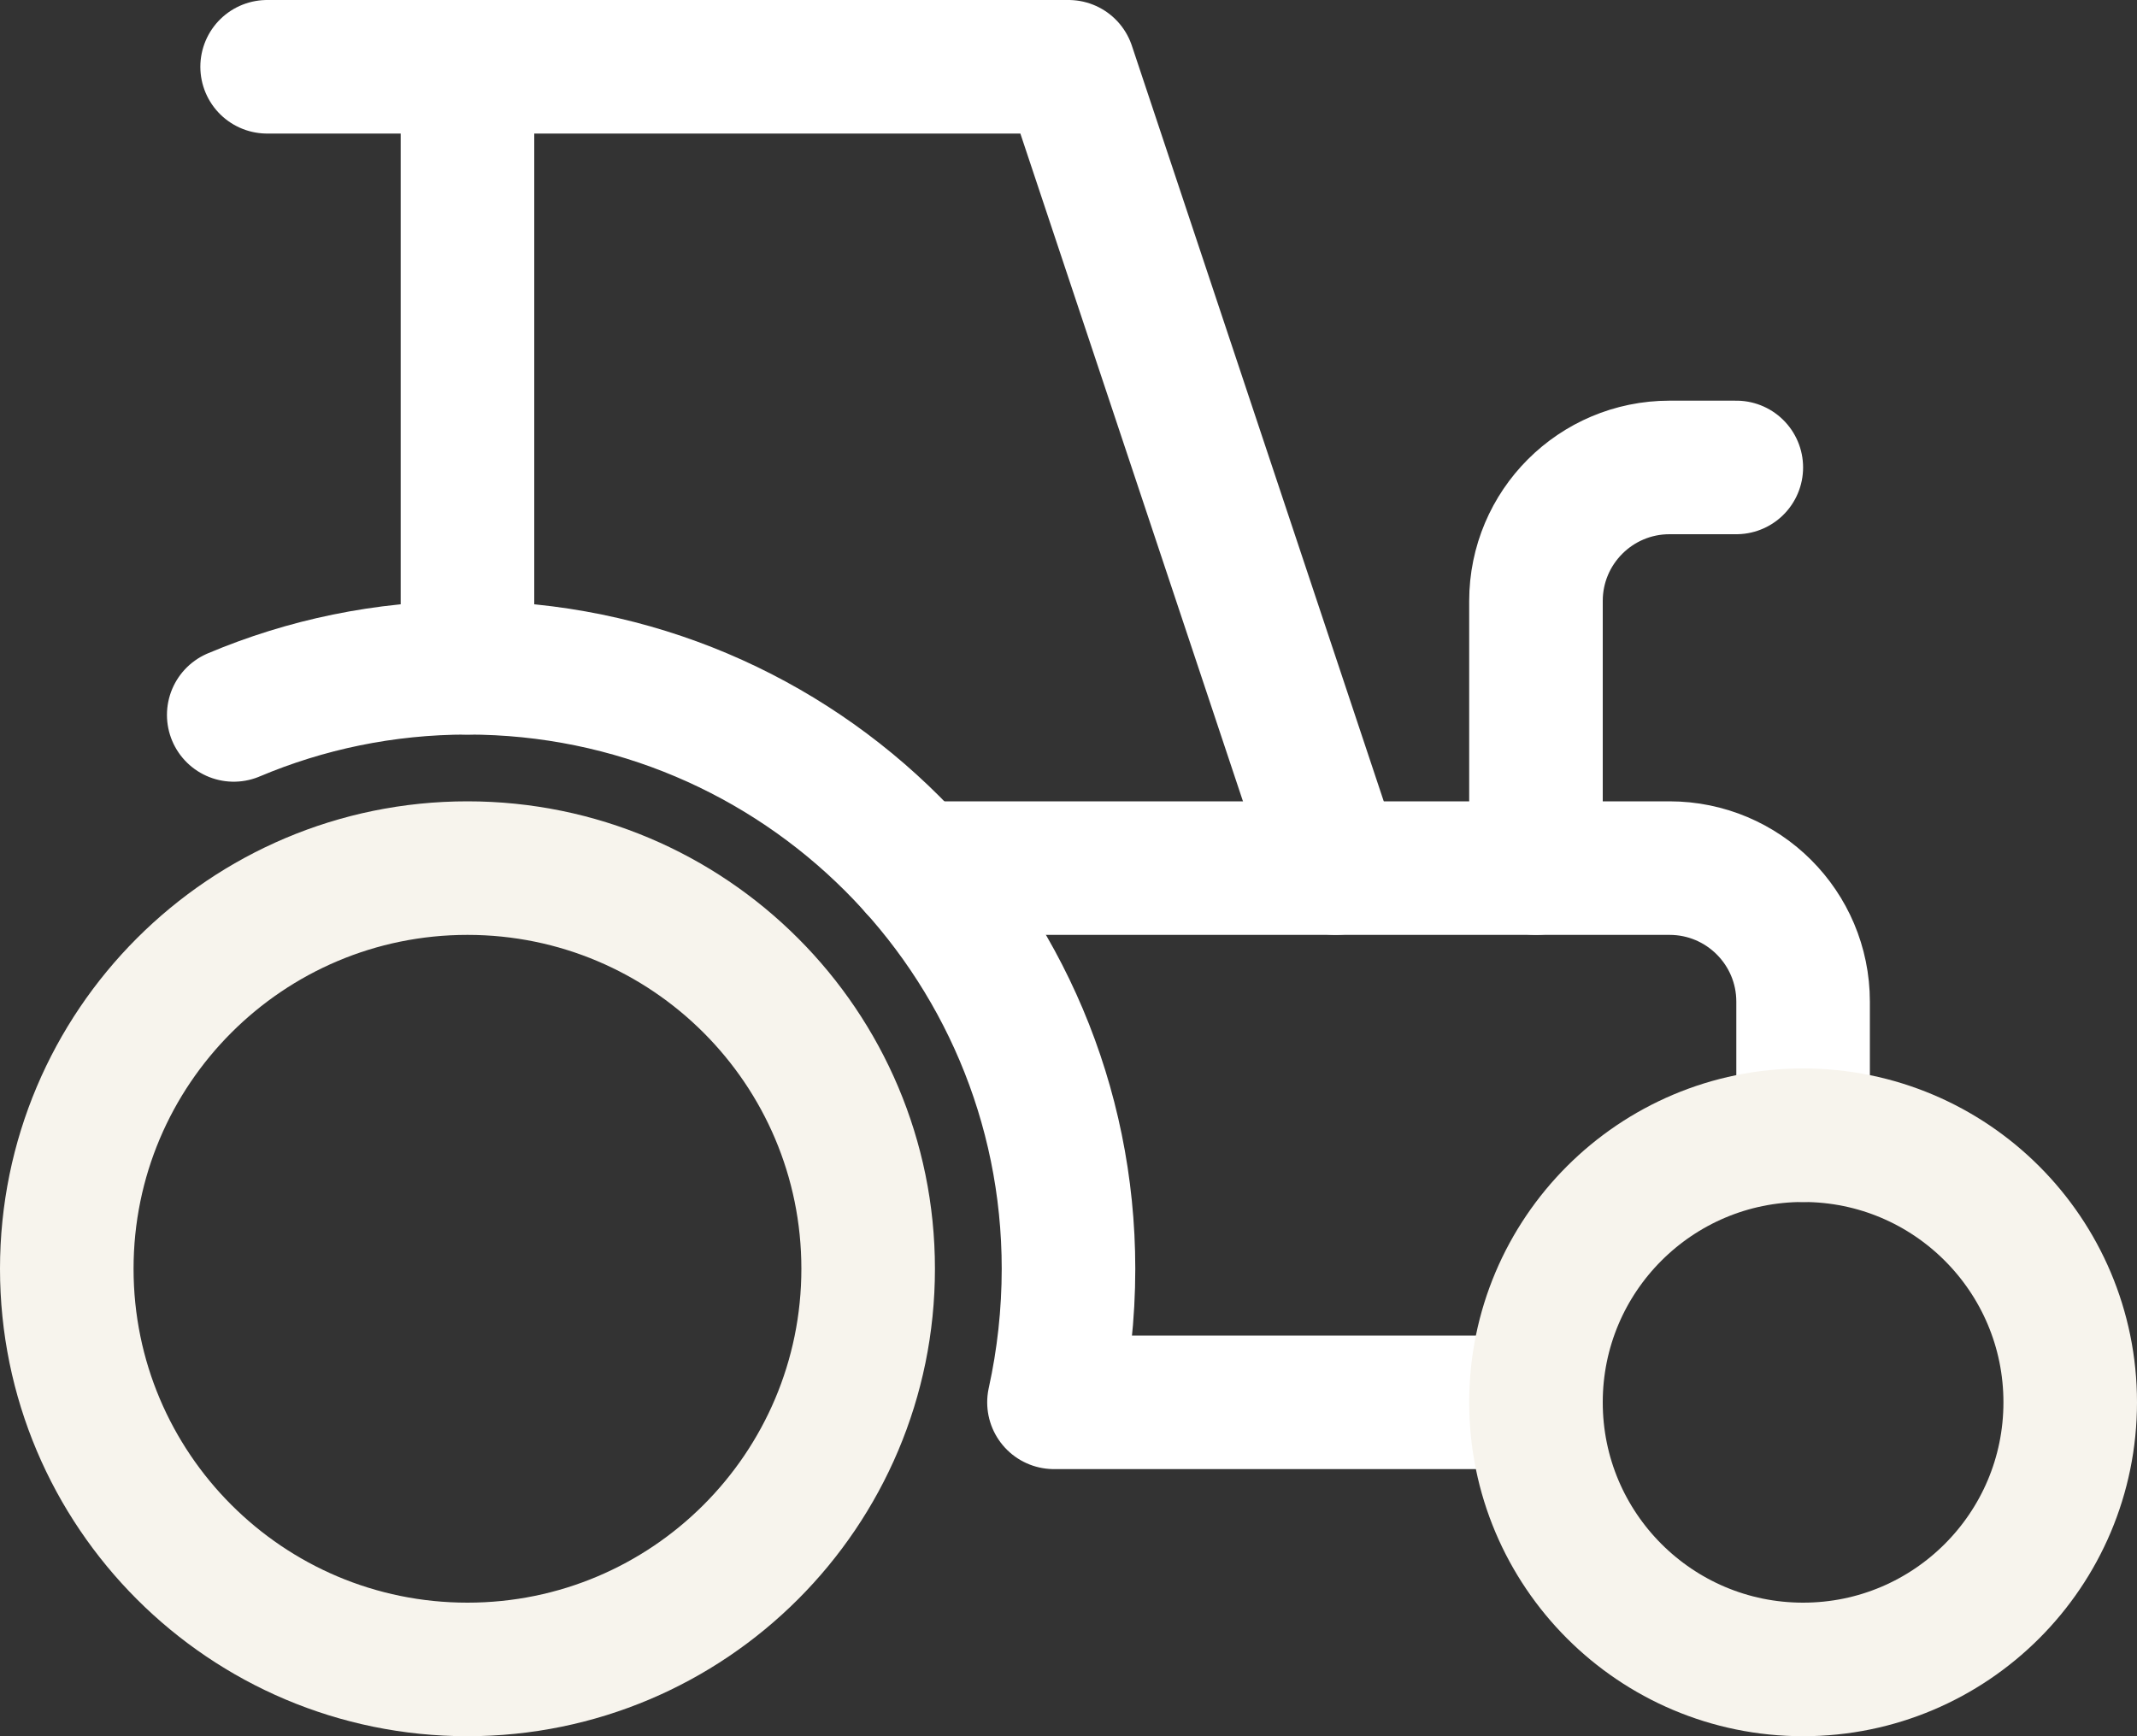 <svg width="64" height="52" viewBox="0 0 64 52" fill="none" xmlns="http://www.w3.org/2000/svg">
<rect x="0" y="0" width="64" height="52" fill="#333333" stroke="none"/>
<path d="M14 20V2H32L40 26" stroke="white" stroke-width="4" stroke-linecap="round" stroke-linejoin="round"/>
<path d="M14 2H8" stroke="white" stroke-width="4" stroke-linecap="round" stroke-linejoin="round"/>
<path d="M46 26V18C46 15.791 47.791 14 50 14H52" stroke="white" stroke-width="4" stroke-linecap="round" stroke-linejoin="round"/>
<path d="M27.416 26H50C52.209 26 54 27.791 54 30V34" stroke="white" stroke-width="4" stroke-linecap="round" stroke-linejoin="round"/>
<path d="M14 50C20.627 50 26 44.627 26 38C26 31.373 20.627 26 14 26C7.373 26 2 31.373 2 38C2 44.627 7.373 50 14 50Z" stroke="#F7F4ED" stroke-width="4" stroke-linecap="round" stroke-linejoin="round"/>
<path d="M7 21.412C9.152 20.503 11.517 20 14 20C23.941 20 32 28.059 32 38C32 39.357 31.85 40.709 31.565 42H46" stroke="white" stroke-width="4" stroke-linecap="round" stroke-linejoin="round"/>
<path d="M54 50C58.418 50 62 46.418 62 42C62 37.582 58.418 34 54 34C49.582 34 46 37.582 46 42C46 46.418 49.582 50 54 50Z" stroke="#F7F4ED" stroke-width="4" stroke-linecap="round" stroke-linejoin="round"/>
</svg>
